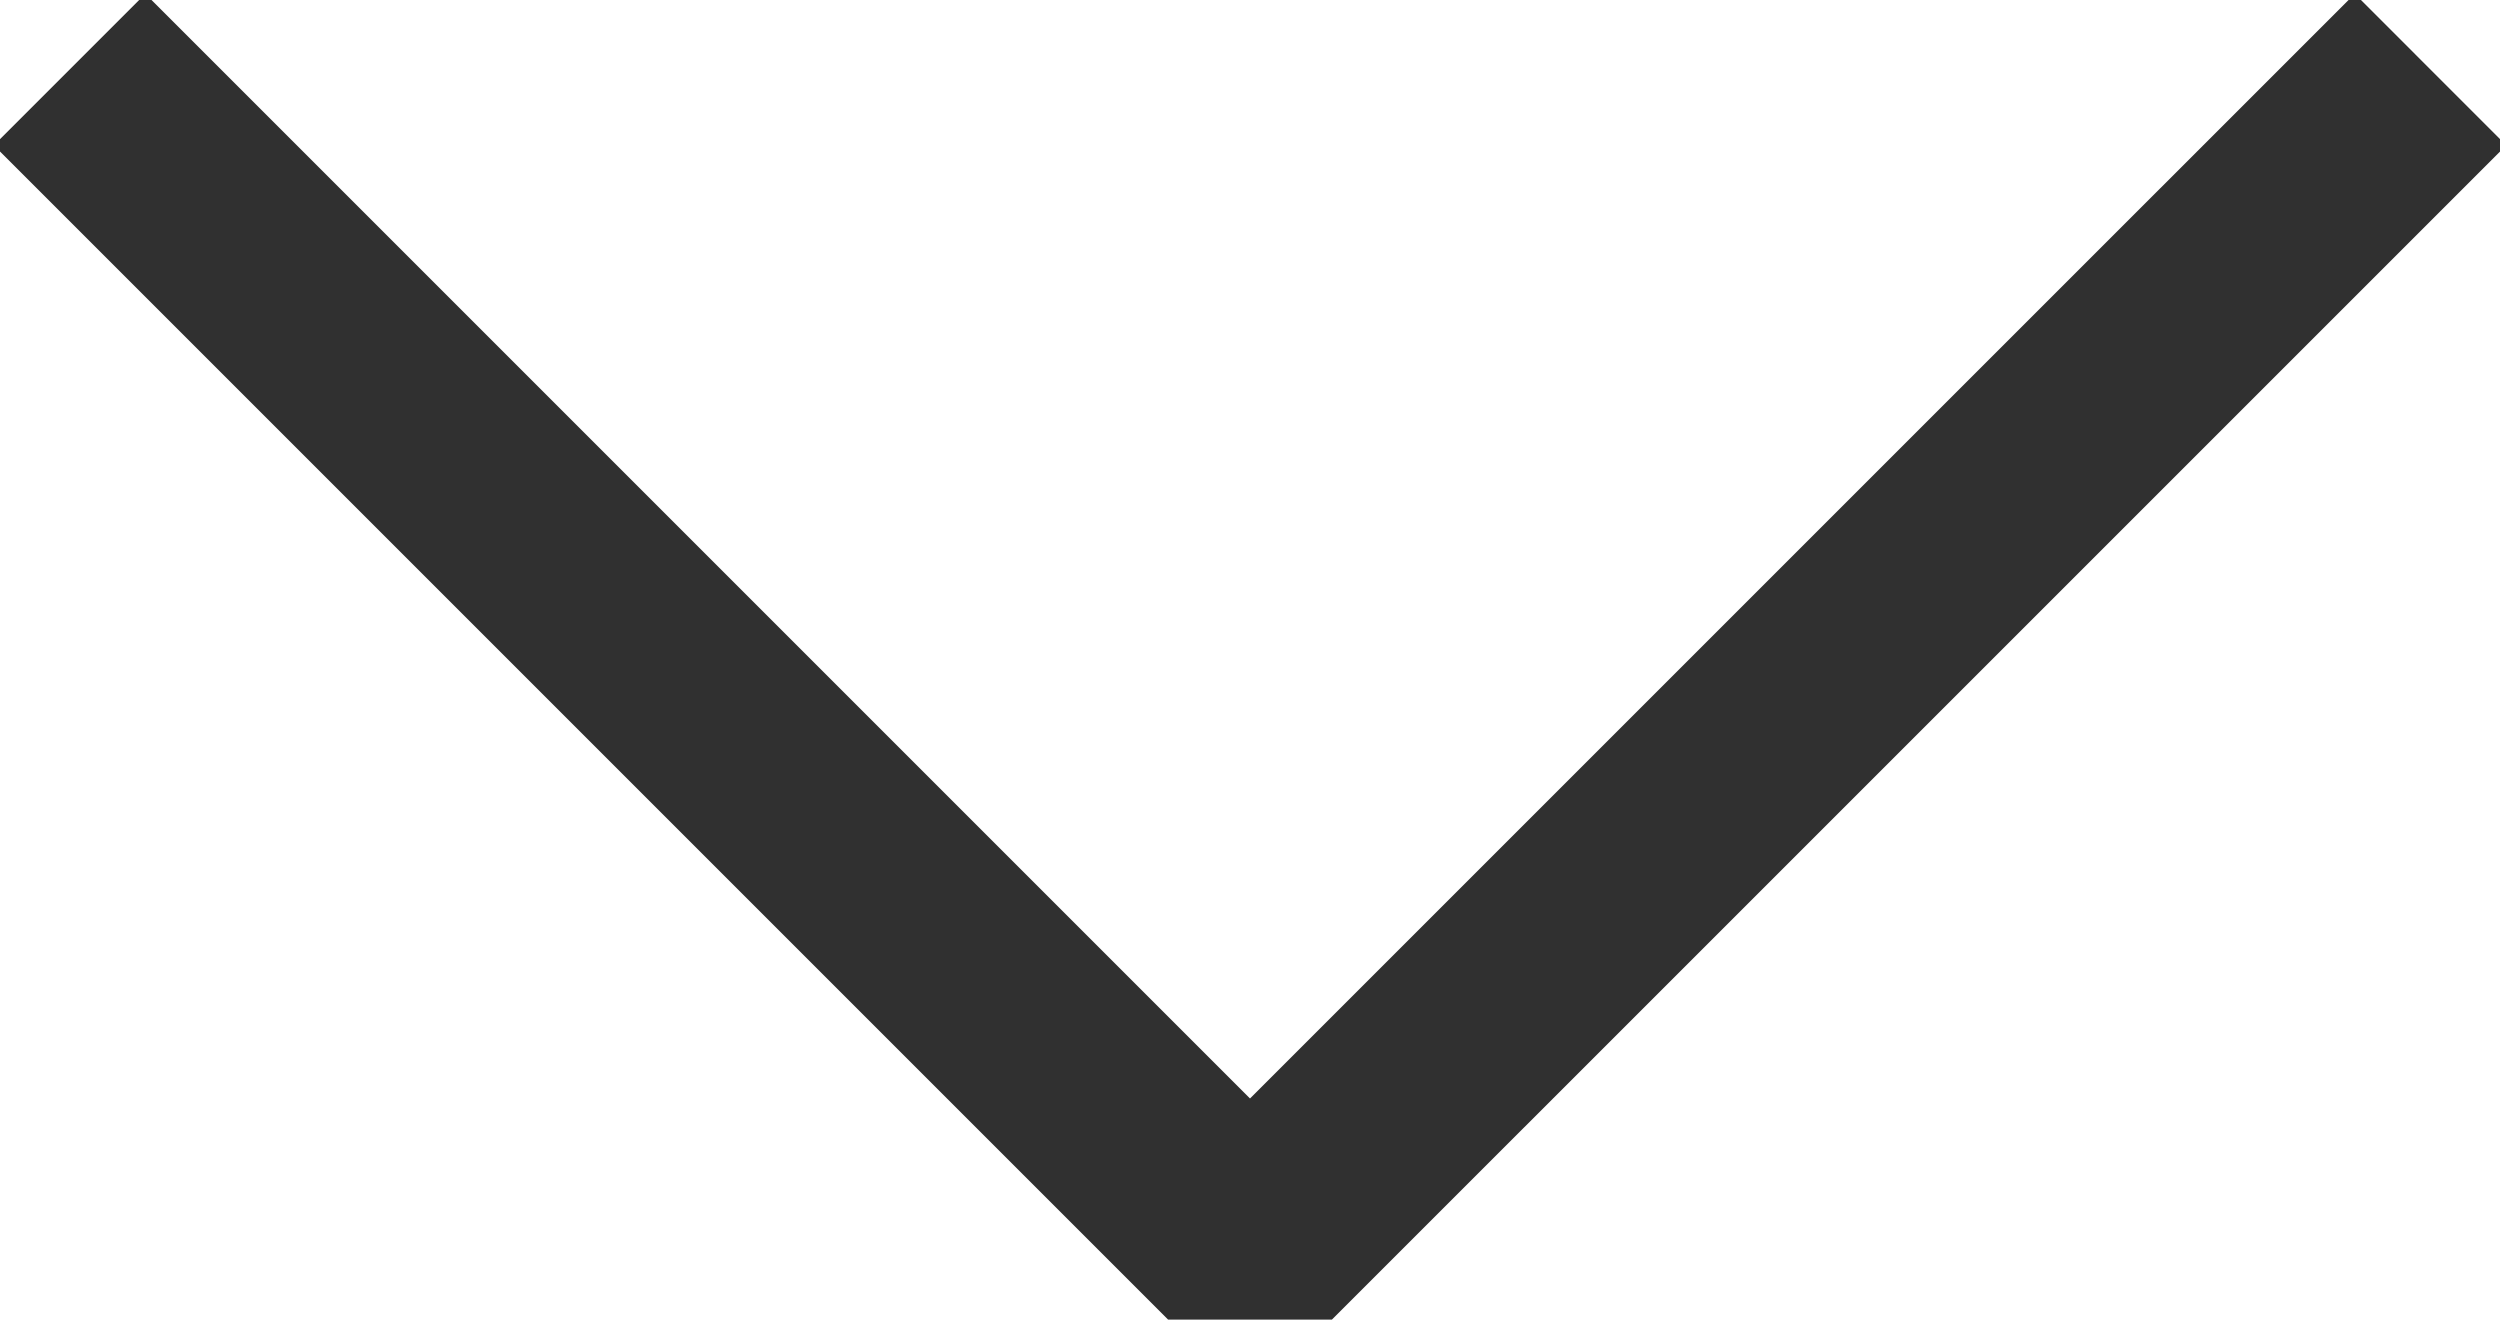 <svg xmlns="http://www.w3.org/2000/svg" xmlns:xlink="http://www.w3.org/1999/xlink" width="35" height="18.474" viewBox="0 0 35 18.474">
  <defs>
    <clipPath id="clip-path">
      <rect id="Rectangle_541" data-name="Rectangle 541" width="35" height="18.474" fill="none" stroke="#707070" stroke-width="3"/>
    </clipPath>
  </defs>
  <g id="Group_2152" data-name="Group 2152" clip-path="url(#clip-path)">
    <path id="Path_2219" data-name="Path 2219" d="M28.284,28.285,44.81,44.811,61.337,28.285" transform="translate(-27.31 -27.311)" fill="none" stroke="#303030" stroke-linejoin="bevel" stroke-width="3"/>
  </g>
</svg>
